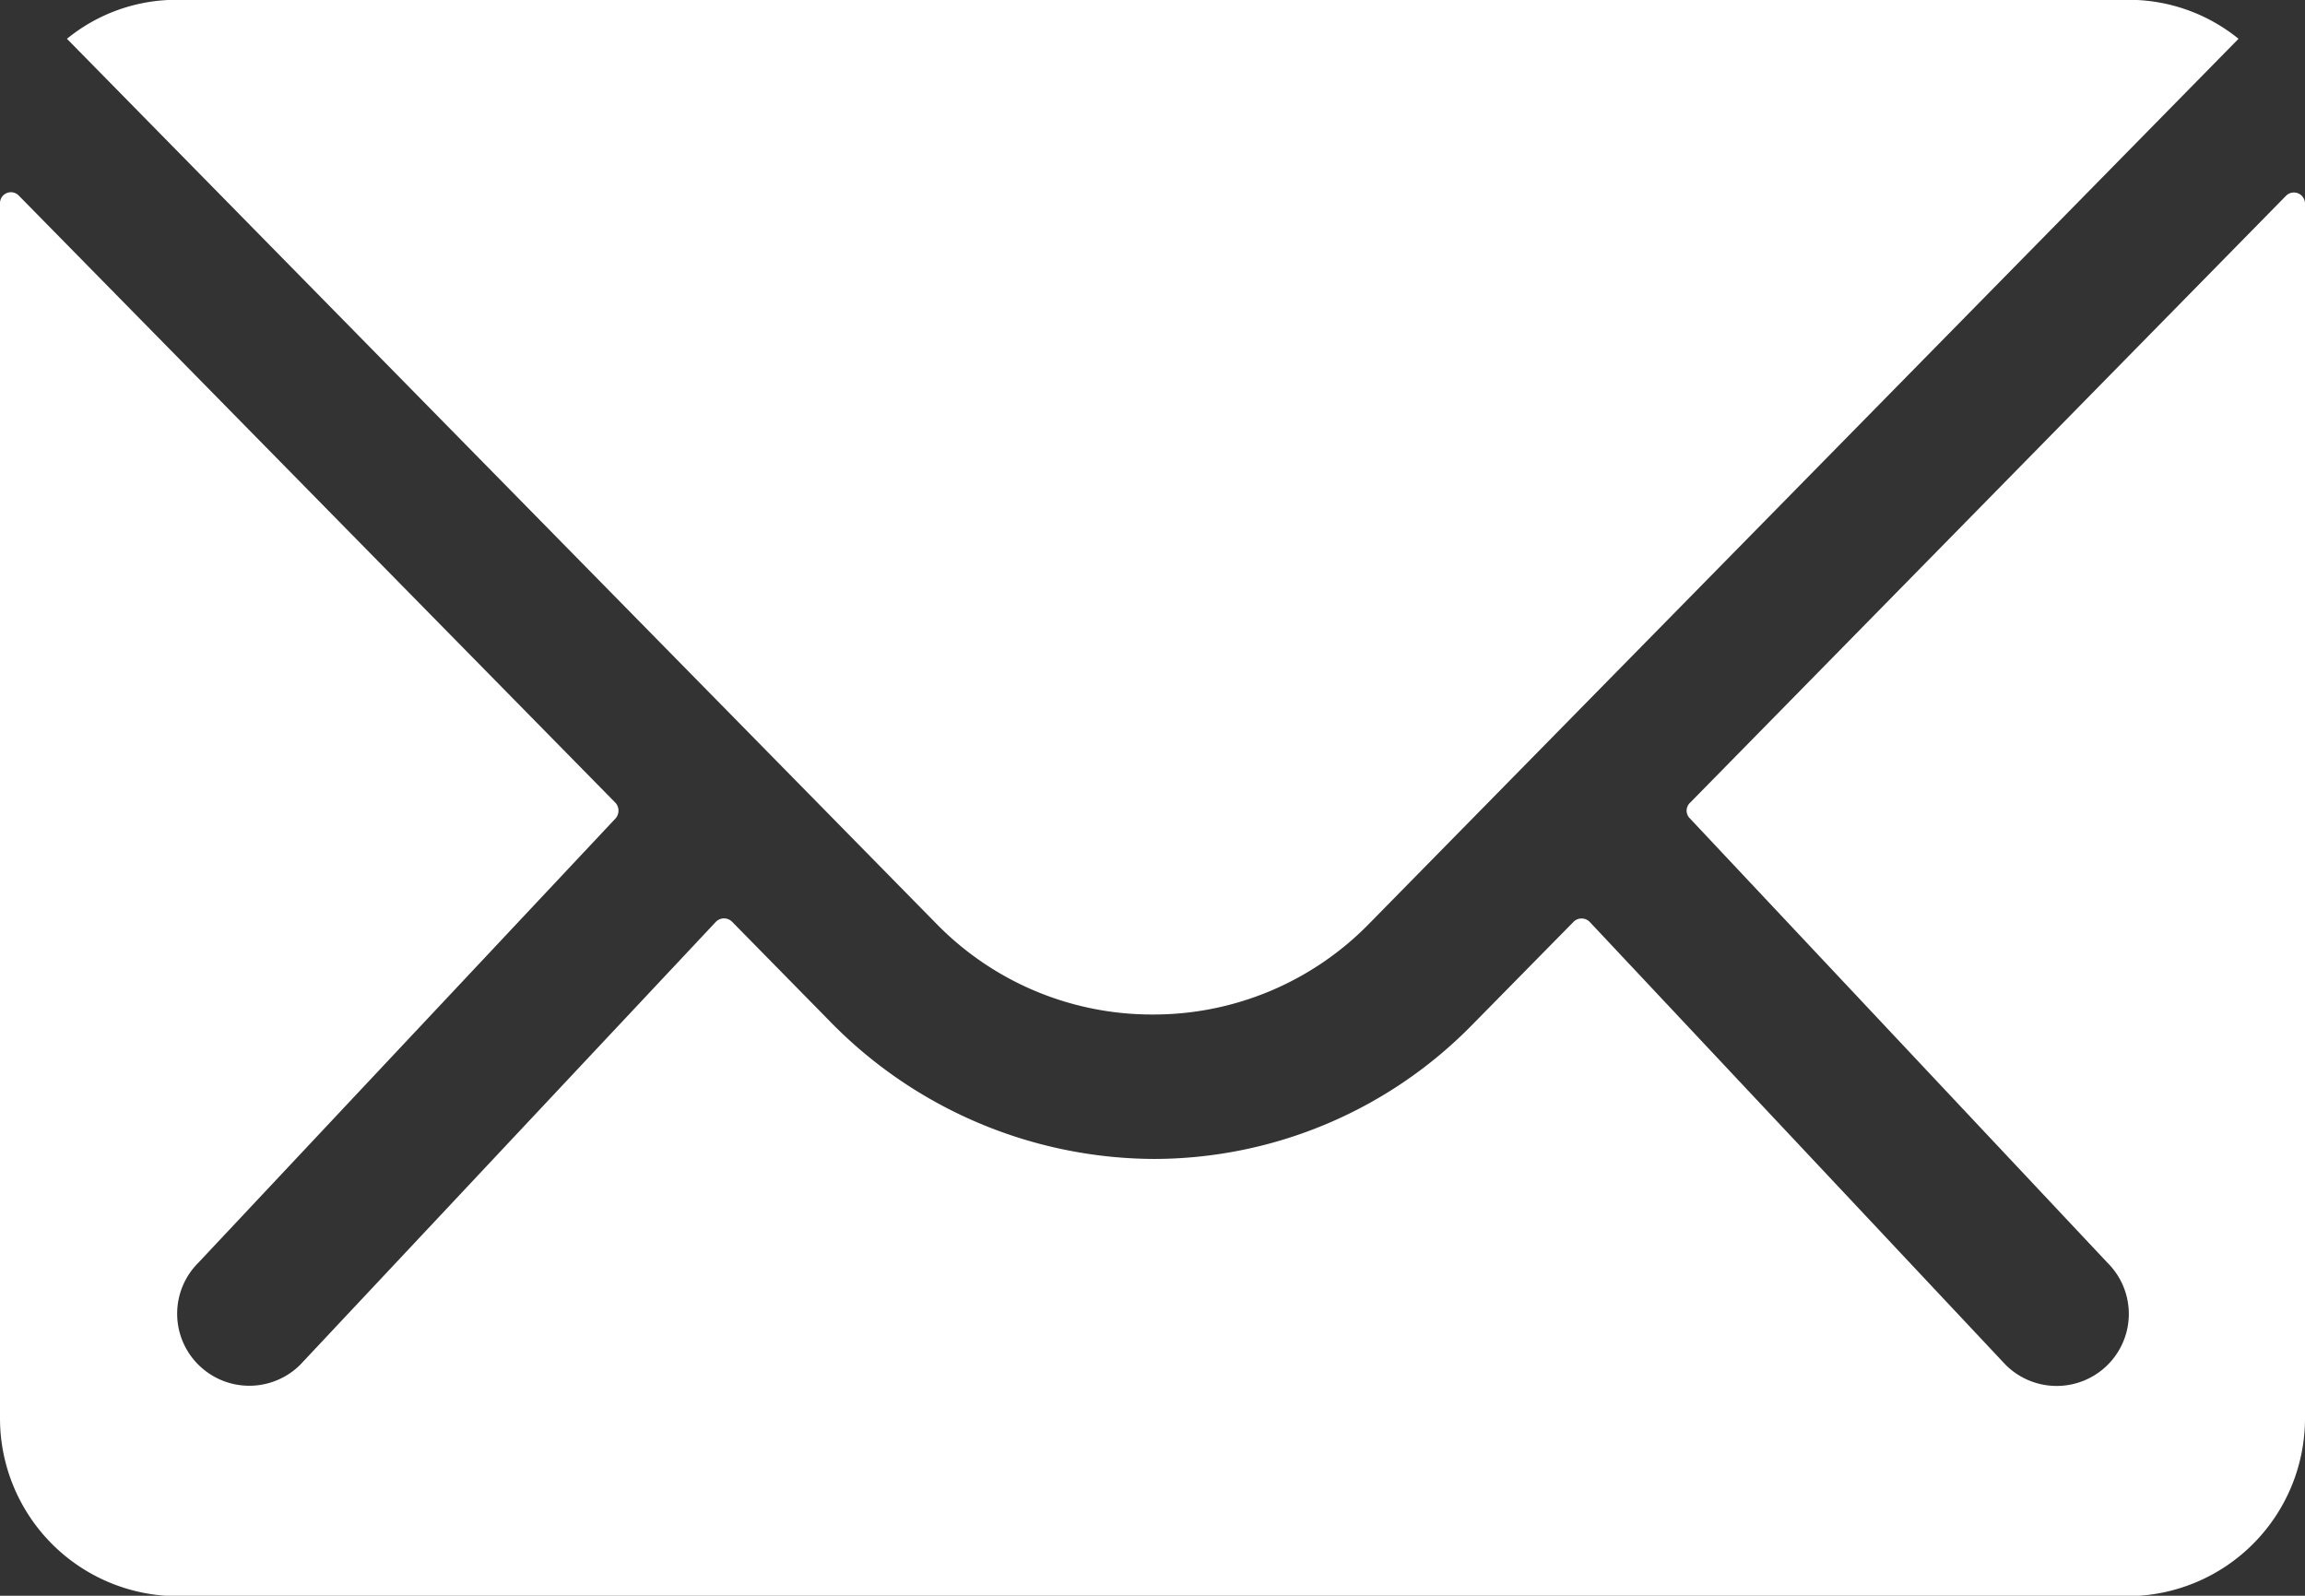 <svg id="Groupe_210" data-name="Groupe 210" xmlns="http://www.w3.org/2000/svg" width="23.65" height="16.373" viewBox="0 0 23.65 16.373">
  <rect x="0" y="0" width="23.65" height="16.373" fill="#333333" stroke="none"/>
  <g id="Icon_ionic-ios-mail" data-name="Icon ionic-ios-mail">
    <path id="Tracé_401" data-name="Tracé 401" d="M26.832,10.349,20.714,16.58a.11.11,0,0,0,0,.159L25,21.3a.738.738,0,0,1,0,1.046.741.741,0,0,1-1.046,0L19.685,17.8a.117.117,0,0,0-.165,0l-1.04,1.057a4.577,4.577,0,0,1-3.263,1.376,4.669,4.669,0,0,1-3.331-1.416l-1-1.018a.117.117,0,0,0-.165,0L6.456,22.344a.741.741,0,0,1-1.046,0,.738.738,0,0,1,0-1.046l4.281-4.559a.121.121,0,0,0,0-.159L3.568,10.349a.112.112,0,0,0-.193.08V22.9a1.825,1.825,0,0,0,1.819,1.819H25.206A1.825,1.825,0,0,0,27.025,22.9V10.428A.114.114,0,0,0,26.832,10.349Z" transform="translate(-3.375 -8.342)" fill="#fff"/>
    <path id="Tracé_402" data-name="Tracé 402" d="M15.363,18.284a3.091,3.091,0,0,0,2.223-.932l8.92-9.079a1.787,1.787,0,0,0-1.126-.4H5.351a1.775,1.775,0,0,0-1.126.4l8.92,9.079A3.091,3.091,0,0,0,15.363,18.284Z" transform="translate(-3.538 -7.875)" fill="#fff"/>
  </g>
</svg>

